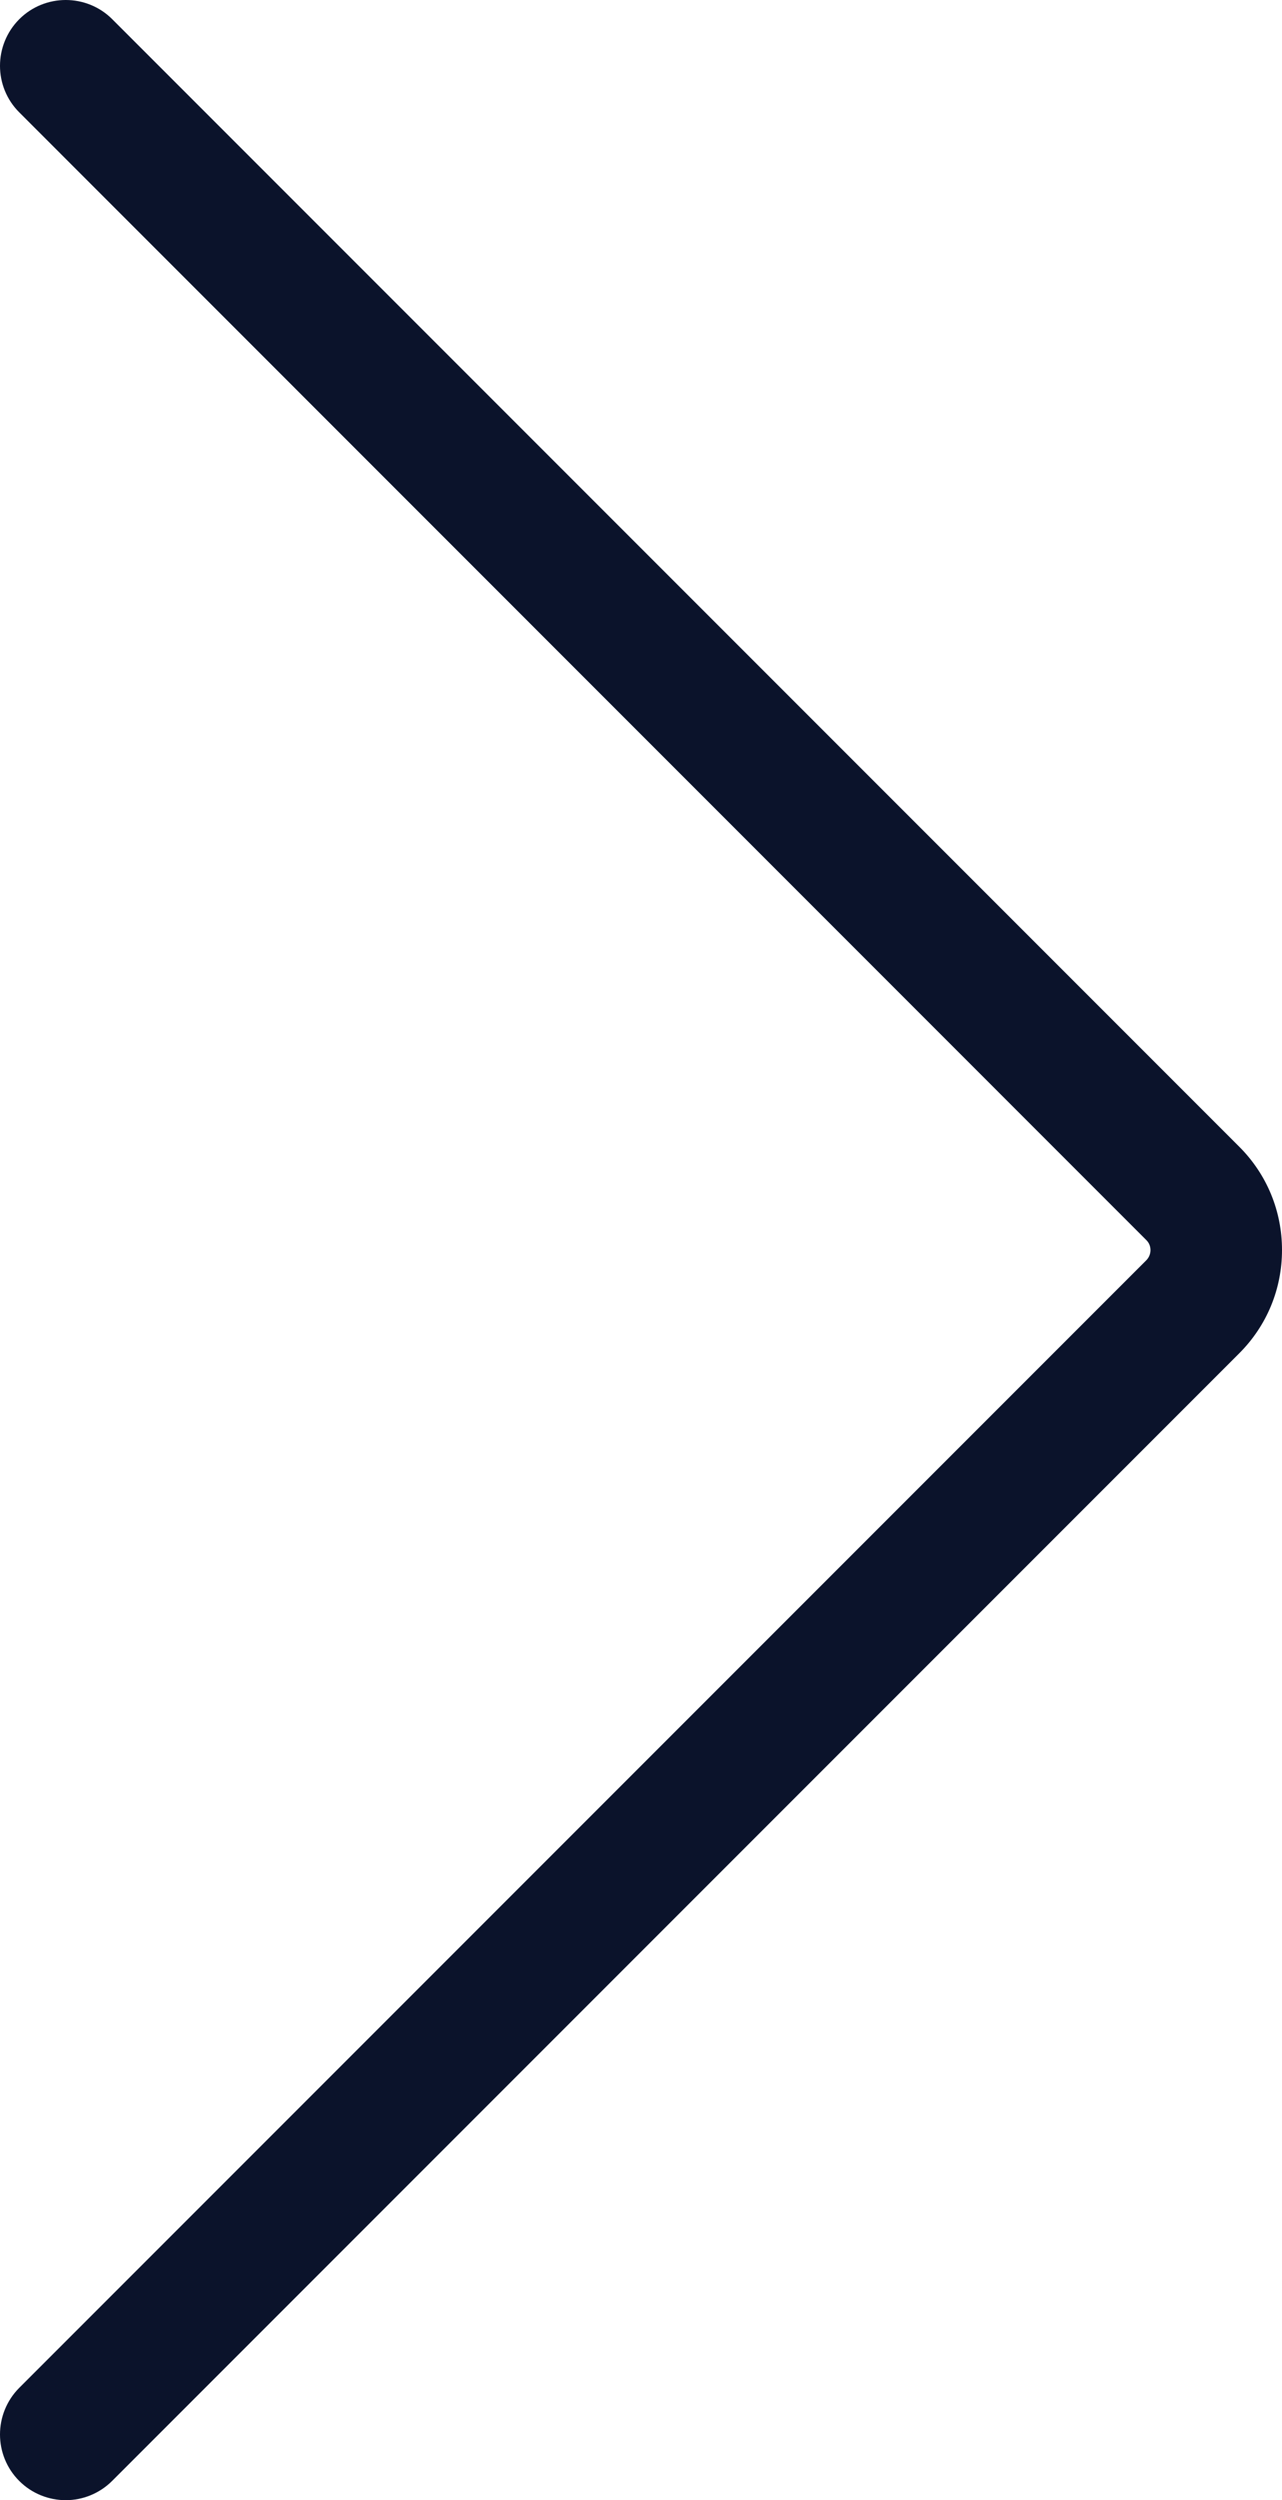 <?xml version="1.0" encoding="utf-8"?>
<!-- Generator: Adobe Illustrator 25.2.1, SVG Export Plug-In . SVG Version: 6.00 Build 0)  -->
<svg version="1.1" xmlns="http://www.w3.org/2000/svg" xmlns:xlink="http://www.w3.org/1999/xlink" x="0px" y="0px"
	 viewBox="0 0 77.98 152" style="enable-background:new 0 0 77.98 152;" xml:space="preserve">
<style type="text/css">
	.st0{fill:url(#SVGID_1_);}
	.st1{fill:#333C51;}
	.st2{fill:#173A49;}
	.st3{fill:#656965;}
	.st4{fill:#DCE1DE;}
	.st5{fill:#888887;}
	.st6{fill:#9CC5A1;}
	.st7{fill:#E1E4E6;}
	.st8{fill:#DDDCE8;}
	.st9{fill:#A7B0B7;}
	.st10{fill:#FFFFFF;}
	.st11{fill:#0B132B;}
	.st12{fill:url(#SVGID_2_);}
	.st13{fill:url(#SVGID_3_);}
	.st14{fill:url(#SVGID_4_);}
	.st15{fill:url(#SVGID_5_);}
	.st16{fill:url(#SVGID_6_);}
	.st17{fill:#2B322A;}
	.st18{fill:url(#SVGID_7_);}
	.st19{opacity:0.1;}
	.st20{fill:url(#SVGID_8_);}
	.st21{fill:url(#SVGID_9_);}
	.st22{fill:url(#SVGID_10_);}
	.st23{opacity:0.08;}
	.st24{fill:#A6C3C3;}
	.st25{fill:#49A078;}
	.st26{fill:#565656;}
	.st27{opacity:0.6;}
	.st28{fill:#FEFEFE;}
	.st29{fill:none;stroke:#000000;stroke-width:1.675;stroke-miterlimit:10;}
	.st30{fill:#216869;}
	.st31{fill:url(#SVGID_11_);}
	.st32{fill:url(#SVGID_12_);}
	.st33{fill:#301F0A;}
	.st34{fill:#888889;}
	.st35{fill:#A8ADAC;}
	.st36{fill:url(#SVGID_13_);}
	.st37{fill:url(#SVGID_14_);}
	.st38{fill:url(#SVGID_15_);}
	.st39{fill:url(#SVGID_16_);}
	.st40{fill:url(#SVGID_17_);}
	.st41{fill:url(#SVGID_18_);}
	.st42{fill:url(#SVGID_19_);}
	.st43{fill:url(#SVGID_20_);}
	.st44{fill:#E39C81;}
	.st45{fill:url(#SVGID_21_);}
	.st46{fill:#223A7A;}
	.st47{opacity:0.2;}
	.st48{fill:url(#SVGID_22_);}
	.st49{fill:#0C2F3D;}
	.st50{fill:#FFA09F;}
	.st51{fill:url(#SVGID_23_);}
	.st52{fill:#123245;}
	.st53{fill:#A0A0A0;}
	.st54{fill:url(#SVGID_24_);}
	.st55{fill:url(#SVGID_25_);}
	.st56{fill:url(#SVGID_26_);}
	.st57{fill:url(#SVGID_27_);}
	.st58{fill:url(#SVGID_28_);}
	.st59{fill:url(#SVGID_29_);}
	.st60{fill:url(#SVGID_30_);}
	.st61{fill:url(#SVGID_31_);}
	.st62{fill:url(#SVGID_32_);}
	.st63{fill:url(#SVGID_33_);}
	.st64{fill:#FCFDFF;}
	.st65{fill:url(#SVGID_34_);}
	.st66{fill:url(#SVGID_35_);}
	.st67{fill:url(#SVGID_36_);}
	.st68{fill:url(#SVGID_37_);}
	.st69{fill:url(#SVGID_38_);}
	.st70{fill:url(#SVGID_39_);}
	.st71{fill:url(#SVGID_40_);}
	.st72{fill:url(#SVGID_41_);}
	.st73{fill:url(#SVGID_42_);}
	.st74{fill:url(#SVGID_43_);}
	.st75{fill:url(#SVGID_44_);}
	.st76{fill:url(#SVGID_45_);}
	.st77{fill:url(#SVGID_46_);}
	.st78{opacity:0.5;fill:#FFFFFF;}
	.st79{opacity:0.5;}
	.st80{fill:#382E3D;}
	.st81{fill:url(#SVGID_47_);}
	.st82{fill:url(#SVGID_48_);}
	.st83{fill:url(#SVGID_49_);}
	.st84{fill:url(#SVGID_50_);}
	.st85{fill:url(#SVGID_51_);}
	.st86{fill:url(#SVGID_52_);}
	.st87{fill:url(#SVGID_53_);}
	.st88{fill:#FFAE9C;}
	.st89{fill:url(#SVGID_54_);}
	.st90{fill:url(#SVGID_55_);}
	.st91{fill:url(#SVGID_56_);}
	.st92{fill:url(#SVGID_57_);}
	.st93{fill:url(#SVGID_58_);}
	.st94{fill:url(#SVGID_59_);}
	.st95{fill:url(#SVGID_60_);}
	.st96{fill:url(#SVGID_61_);}
	.st97{fill:url(#SVGID_62_);}
	.st98{fill:url(#SVGID_63_);}
	.st99{fill:url(#SVGID_64_);}
	.st100{fill:url(#SVGID_65_);}
	.st101{fill:url(#SVGID_66_);}
	.st102{fill:url(#SVGID_67_);}
	.st103{fill:url(#SVGID_68_);}
	.st104{fill:url(#SVGID_69_);}
	.st105{fill:url(#SVGID_70_);}
	.st106{fill:url(#SVGID_71_);}
	.st107{fill:url(#SVGID_72_);}
	.st108{fill:url(#SVGID_73_);}
	.st109{fill:url(#SVGID_74_);}
	.st110{fill:url(#SVGID_75_);}
	.st111{fill:url(#SVGID_76_);}
	.st112{fill:url(#SVGID_77_);}
	.st113{fill:url(#SVGID_78_);}
	.st114{fill:url(#SVGID_79_);}
	.st115{fill:url(#SVGID_80_);}
	.st116{fill:url(#SVGID_81_);}
	.st117{fill:url(#SVGID_82_);}
	.st118{fill:url(#SVGID_83_);}
	.st119{fill:url(#SVGID_84_);}
	.st120{fill:url(#SVGID_85_);}
	.st121{fill:url(#SVGID_86_);}
	.st122{fill:url(#SVGID_87_);}
	.st123{fill:url(#SVGID_88_);}
	.st124{fill:#0994BC;}
	.st125{fill:#D3EBFF;}
	.st126{fill:url(#SVGID_89_);}
	.st127{fill:url(#SVGID_90_);}
	.st128{fill:url(#SVGID_91_);}
	.st129{fill:url(#SVGID_92_);}
	.st130{fill:url(#SVGID_93_);}
	.st131{fill:url(#SVGID_94_);}
	.st132{fill:url(#SVGID_95_);}
	.st133{fill:url(#SVGID_96_);}
	.st134{fill:url(#SVGID_97_);}
	.st135{fill:url(#SVGID_98_);}
	.st136{fill:url(#SVGID_99_);}
	.st137{fill:url(#SVGID_100_);}
	.st138{fill:url(#SVGID_101_);}
	.st139{fill:url(#SVGID_102_);}
	.st140{fill:url(#SVGID_103_);}
	.st141{fill:#163748;}
	.st142{fill:url(#SVGID_104_);}
	.st143{fill:url(#SVGID_105_);}
	.st144{fill:url(#SVGID_106_);}
	.st145{fill:url(#SVGID_107_);}
	.st146{fill:url(#SVGID_108_);}
	.st147{fill:url(#SVGID_109_);}
	.st148{fill:url(#SVGID_110_);}
	.st149{fill:url(#SVGID_111_);}
	.st150{fill:url(#SVGID_112_);}
	.st151{fill:url(#SVGID_113_);}
	.st152{fill:url(#SVGID_114_);}
	.st153{fill:url(#SVGID_115_);}
	.st154{fill:url(#SVGID_116_);}
	.st155{fill:url(#SVGID_117_);}
	.st156{fill:url(#SVGID_118_);}
	.st157{fill:url(#SVGID_119_);}
	.st158{fill:url(#SVGID_120_);}
	.st159{fill:url(#SVGID_121_);}
	.st160{fill:url(#SVGID_122_);}
	.st161{fill:url(#SVGID_123_);}
	.st162{fill:#193C4C;}
	.st163{fill:url(#SVGID_124_);}
	.st164{fill:url(#SVGID_125_);}
	.st165{fill:url(#SVGID_126_);}
	.st166{fill:#F5F5F6;}
	.st167{fill:url(#SVGID_127_);}
	.st168{fill:url(#SVGID_128_);}
	.st169{fill:url(#SVGID_129_);}
	.st170{fill:url(#SVGID_130_);}
	.st171{fill:url(#SVGID_131_);}
	.st172{fill:url(#SVGID_132_);}
	.st173{fill:url(#SVGID_133_);}
	.st174{fill:url(#SVGID_134_);}
	.st175{fill:url(#SVGID_135_);}
	.st176{fill:url(#SVGID_136_);}
	.st177{fill:url(#SVGID_137_);}
	.st178{fill:url(#SVGID_138_);}
	.st179{fill:url(#SVGID_139_);}
	.st180{fill:url(#SVGID_140_);}
	.st181{fill:url(#SVGID_141_);}
	.st182{fill:url(#SVGID_142_);}
	.st183{fill:url(#SVGID_143_);}
	.st184{fill:url(#SVGID_144_);}
	.st185{fill:#0C95BD;}
	.st186{fill:#969696;}
	.st187{fill:#00205A;}
	.st188{opacity:0.15;}
	.st189{fill:#768189;}
	.st190{fill:url(#SVGID_145_);}
	.st191{fill:url(#SVGID_146_);}
	.st192{fill:url(#SVGID_147_);}
	.st193{fill:url(#SVGID_148_);}
	.st194{fill:url(#SVGID_149_);}
	.st195{fill:url(#SVGID_150_);}
	.st196{fill:url(#SVGID_151_);}
	.st197{fill:url(#SVGID_152_);}
	.st198{fill:url(#SVGID_153_);}
	.st199{fill:url(#SVGID_154_);}
	.st200{opacity:0.3;}
	.st201{fill:url(#SVGID_155_);}
	.st202{fill:url(#SVGID_156_);}
	.st203{fill:#CBBDC6;}
	.st204{fill:url(#SVGID_157_);}
	.st205{fill:url(#SVGID_158_);}
	.st206{fill:url(#SVGID_159_);}
	.st207{fill:url(#SVGID_160_);}
	.st208{fill:url(#SVGID_161_);}
	.st209{fill:url(#SVGID_162_);}
	.st210{opacity:0.4;fill:#9CC5A1;}
	.st211{fill:#050505;}
	.st212{fill:#BBC6EB;}
	.st213{fill:#002951;}
	.st214{fill:url(#SVGID_163_);}
	.st215{fill:url(#SVGID_164_);}
	.st216{fill:#143847;}
	.st217{fill:#F49FA6;}
	.st218{fill:url(#SVGID_165_);}
	.st219{fill:url(#SVGID_166_);}
	.st220{fill:url(#SVGID_167_);}
	.st221{fill:url(#SVGID_168_);}
	.st222{fill:url(#SVGID_169_);}
	.st223{fill:url(#SVGID_170_);}
	.st224{fill:none;stroke:#101310;stroke-width:2.15;stroke-miterlimit:10;}
	.st225{fill:#E2A1AB;}
	.st226{fill:#101310;}
	.st227{fill:#ACACAA;}
	.st228{fill:url(#SVGID_171_);}
	.st229{fill:url(#SVGID_172_);}
	.st230{fill:url(#SVGID_173_);}
	.st231{fill:url(#SVGID_174_);}
	.st232{fill:url(#SVGID_175_);}
	.st233{fill:url(#SVGID_176_);}
	.st234{fill:url(#SVGID_177_);}
	.st235{fill:url(#SVGID_178_);}
	.st236{fill:url(#SVGID_179_);}
	.st237{fill:url(#SVGID_180_);}
	.st238{fill:url(#SVGID_181_);}
	.st239{fill:url(#SVGID_182_);}
	.st240{fill:url(#SVGID_183_);}
	.st241{fill:#F2DACC;}
	.st242{fill:url(#SVGID_184_);}
	.st243{fill:url(#SVGID_185_);}
	.st244{fill:url(#SVGID_186_);}
	.st245{fill:url(#SVGID_187_);}
	.st246{fill:url(#SVGID_188_);}
	.st247{fill:url(#SVGID_189_);}
	.st248{fill:url(#SVGID_190_);}
	.st249{fill:url(#SVGID_191_);}
	.st250{fill:url(#SVGID_192_);}
	.st251{fill:url(#SVGID_193_);}
	.st252{fill:url(#SVGID_194_);}
	.st253{fill:url(#SVGID_195_);}
	.st254{fill:url(#SVGID_196_);}
	.st255{fill:url(#SVGID_197_);}
	.st256{fill:url(#SVGID_198_);}
	.st257{fill:url(#SVGID_199_);}
	.st258{fill:#133346;}
	.st259{fill:url(#SVGID_200_);}
	.st260{fill:url(#SVGID_201_);}
	.st261{fill:url(#SVGID_202_);}
	.st262{fill:url(#SVGID_203_);}
	.st263{fill:url(#SVGID_204_);}
	.st264{fill:url(#SVGID_205_);}
	.st265{fill:url(#SVGID_206_);}
	.st266{fill:url(#SVGID_207_);}
	.st267{fill:url(#SVGID_208_);}
	.st268{fill:url(#SVGID_209_);}
	.st269{fill:url(#SVGID_210_);}
	.st270{fill:url(#SVGID_211_);}
	.st271{fill:url(#SVGID_212_);}
	.st272{fill:url(#SVGID_213_);}
	.st273{fill:url(#SVGID_214_);}
	.st274{fill:url(#SVGID_215_);}
	.st275{fill:url(#SVGID_216_);}
	.st276{fill:url(#SVGID_217_);}
	.st277{fill:url(#SVGID_218_);}
	.st278{fill:url(#SVGID_219_);}
	.st279{fill:url(#SVGID_220_);}
	.st280{fill:url(#SVGID_221_);}
	.st281{fill:url(#SVGID_222_);}
	.st282{fill:url(#SVGID_223_);}
	.st283{fill:url(#SVGID_224_);}
	.st284{fill:url(#SVGID_225_);}
	.st285{fill:url(#SVGID_226_);}
	.st286{fill:url(#SVGID_227_);}
	.st287{fill:url(#SVGID_228_);}
	.st288{fill:url(#SVGID_229_);}
	.st289{fill:url(#SVGID_230_);}
	.st290{fill:url(#SVGID_231_);}
	.st291{fill:url(#SVGID_232_);}
	.st292{fill:url(#SVGID_233_);}
	.st293{fill:url(#SVGID_234_);}
	.st294{fill:url(#SVGID_235_);}
	.st295{fill:url(#SVGID_236_);}
	.st296{fill:#519696;}
	.st297{fill:#499F79;}
	.st298{fill-rule:evenodd;clip-rule:evenodd;fill:#499F79;}
</style>
<g id="_x31_6">
</g>
<g id="_x31_5">
	<g>
		<path class="st11" d="M4,152.01c-1.02,0-2.05-0.39-2.83-1.17c-1.56-1.56-1.56-4.09,0-5.66l68.55-68.55
			c0.21-0.21,0.26-0.46,0.26-0.62s-0.04-0.41-0.26-0.62L1.17,6.83c-1.56-1.56-1.56-4.09,0-5.66c1.56-1.56,4.1-1.56,5.66,0
			l68.55,68.55c1.68,1.68,2.6,3.91,2.6,6.28s-0.92,4.6-2.6,6.28L6.83,150.83C6.05,151.61,5.02,152.01,4,152.01z"/>
	</g>
</g>
<g id="_x31_4">
</g>
<g id="_x31_3">
</g>
<g id="_x31_2">
</g>
<g id="_x31_1">
</g>
<g id="_x31_0">
</g>
<g id="_x39_">
</g>
<g id="_x38_">
</g>
<g id="_x37_">
</g>
<g id="_x36_">
</g>
<g id="_x35_">
</g>
<g id="_x34_">
</g>
<g id="_x33_">
</g>
<g id="_x32_">
</g>
<g id="_x31_">
</g>
</svg>
